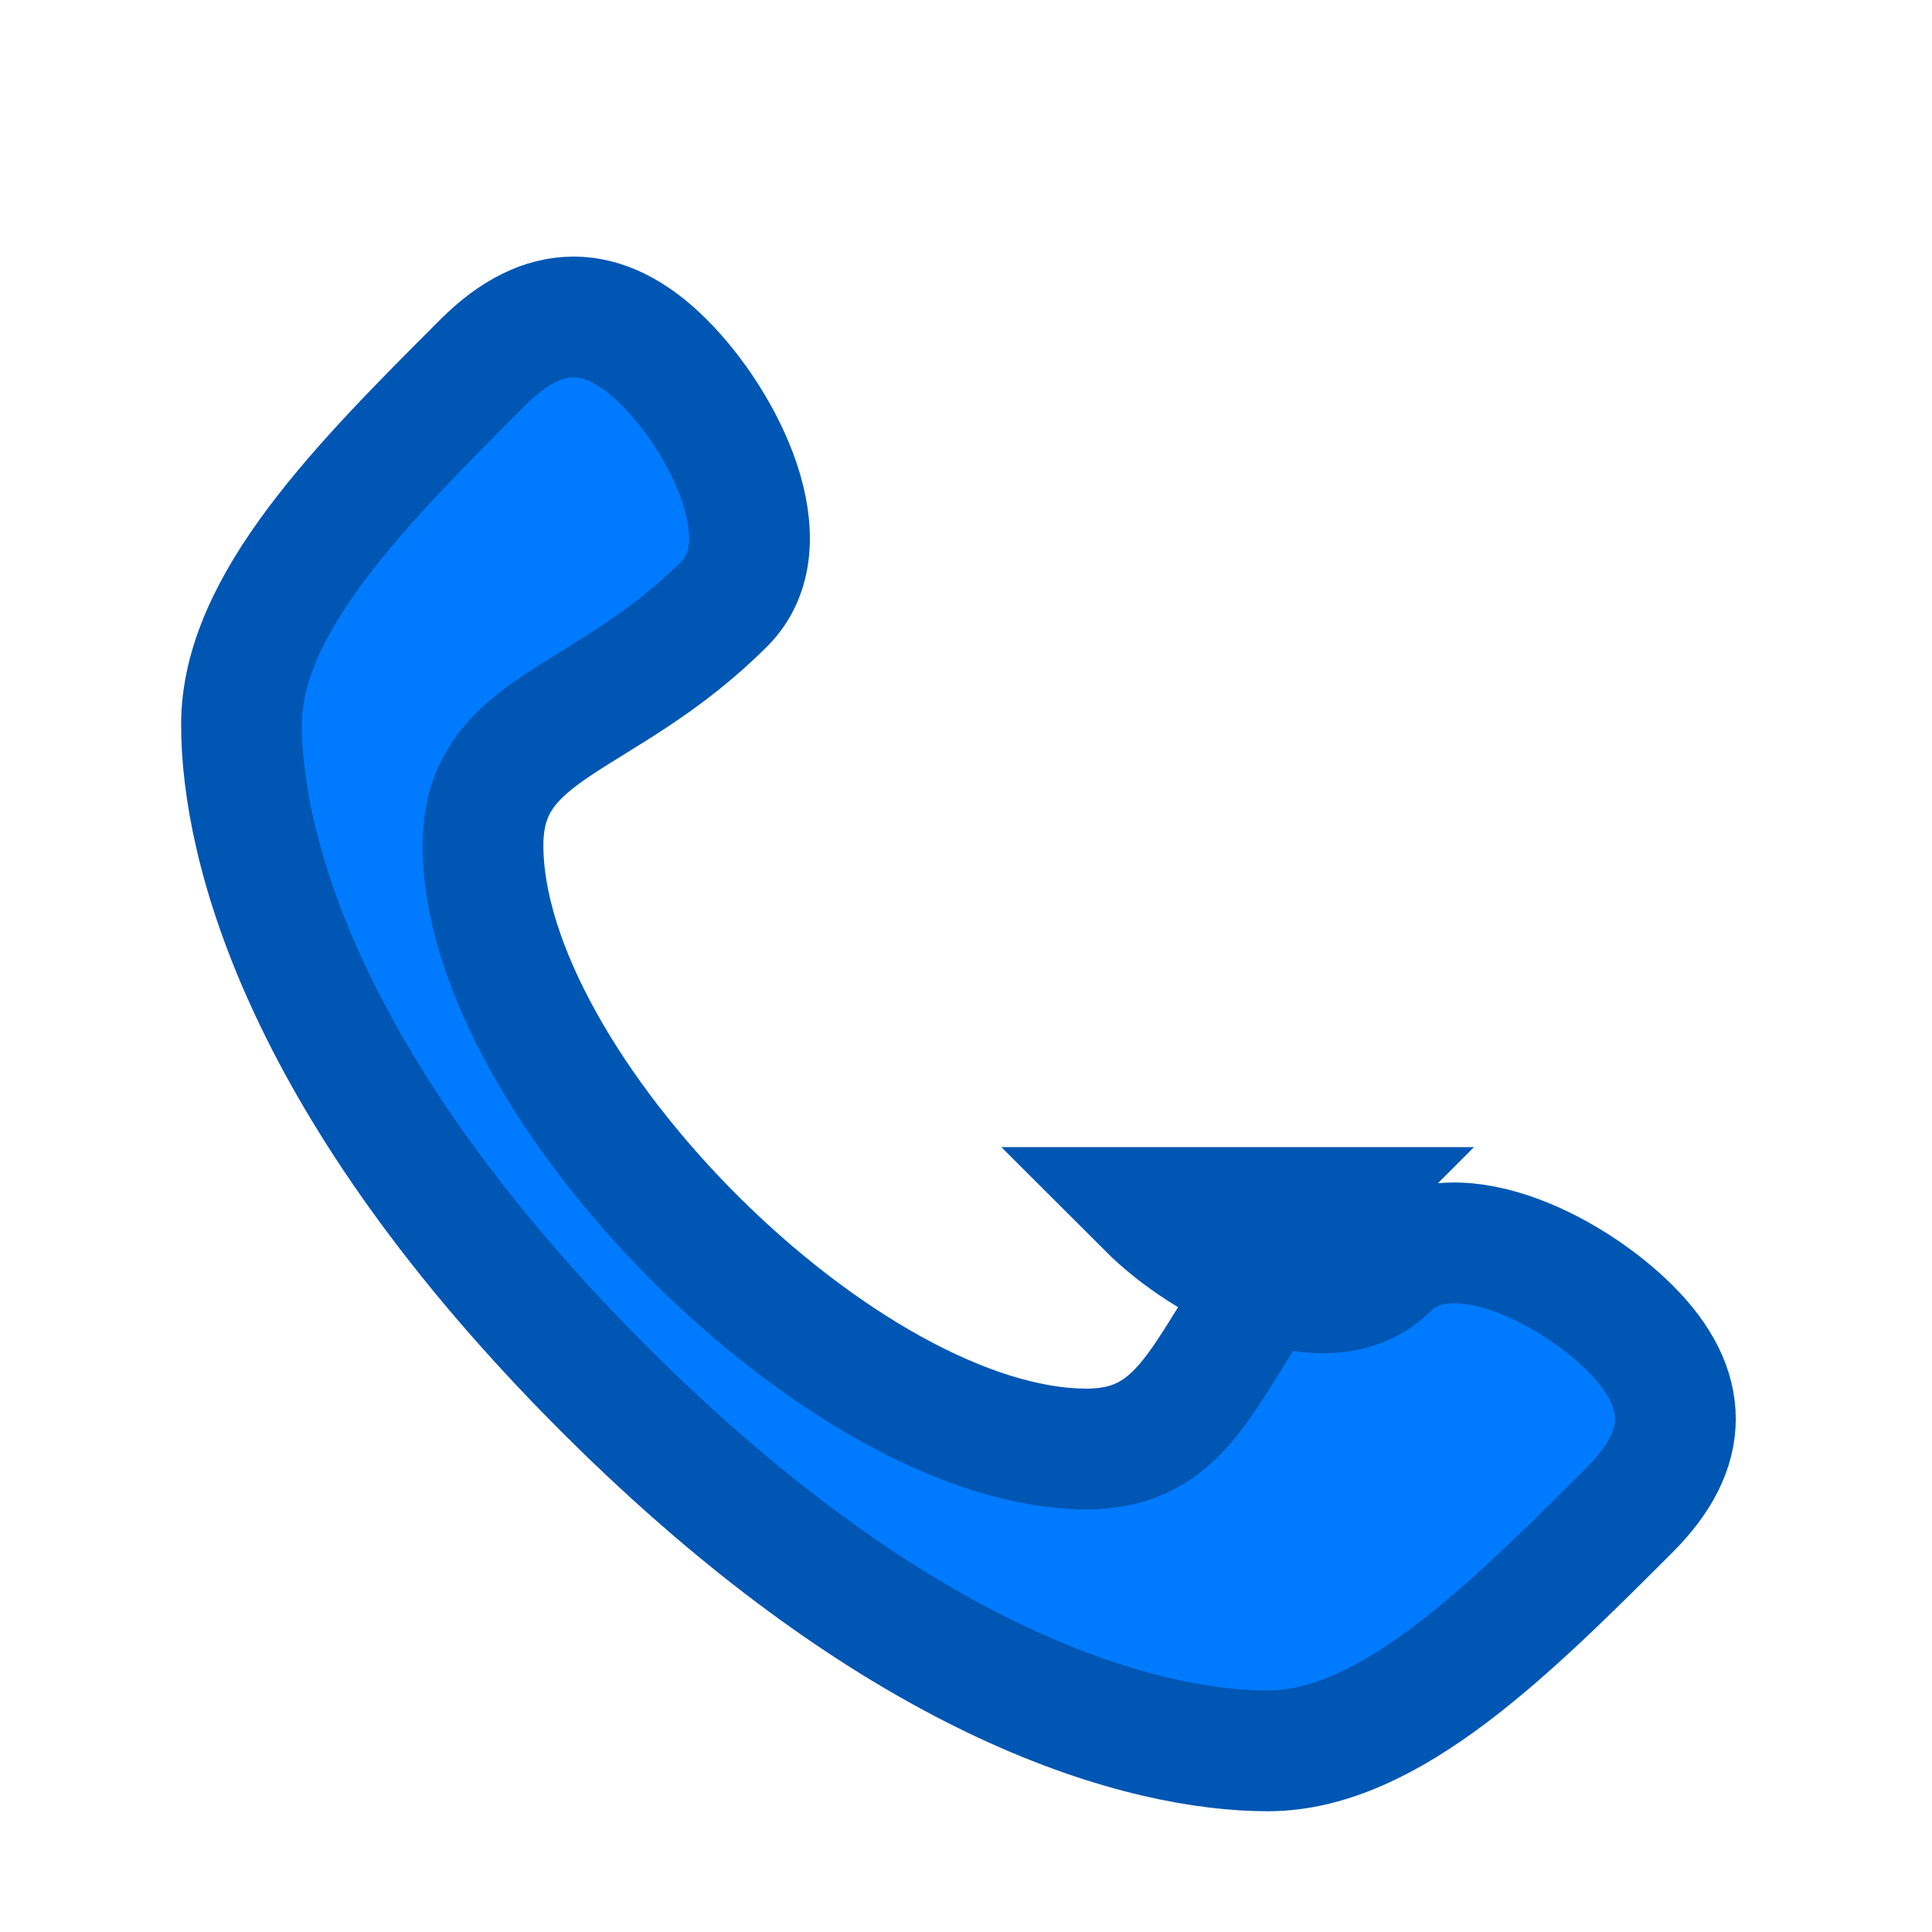 <svg xmlns="http://www.w3.org/2000/svg" width="32" height="32" viewBox="0 0 32 32" fill="none">
  <path d="M22 20c-2 2-2 4-4 4s-4.5-1.5-6.5-3.5S8 16 8 14s2-2 4-4c1-1 0-3-1-4s-2-1-3 0C6 8 4 10 4 12s1 6 6 11 9 6 11 6 4-2 6-4c1-1 1-2 0-3s-3-2-4-1c-1 1-3 0-4-1z" fill="#007bff" stroke="#0056b3" stroke-width="2"/>
</svg>